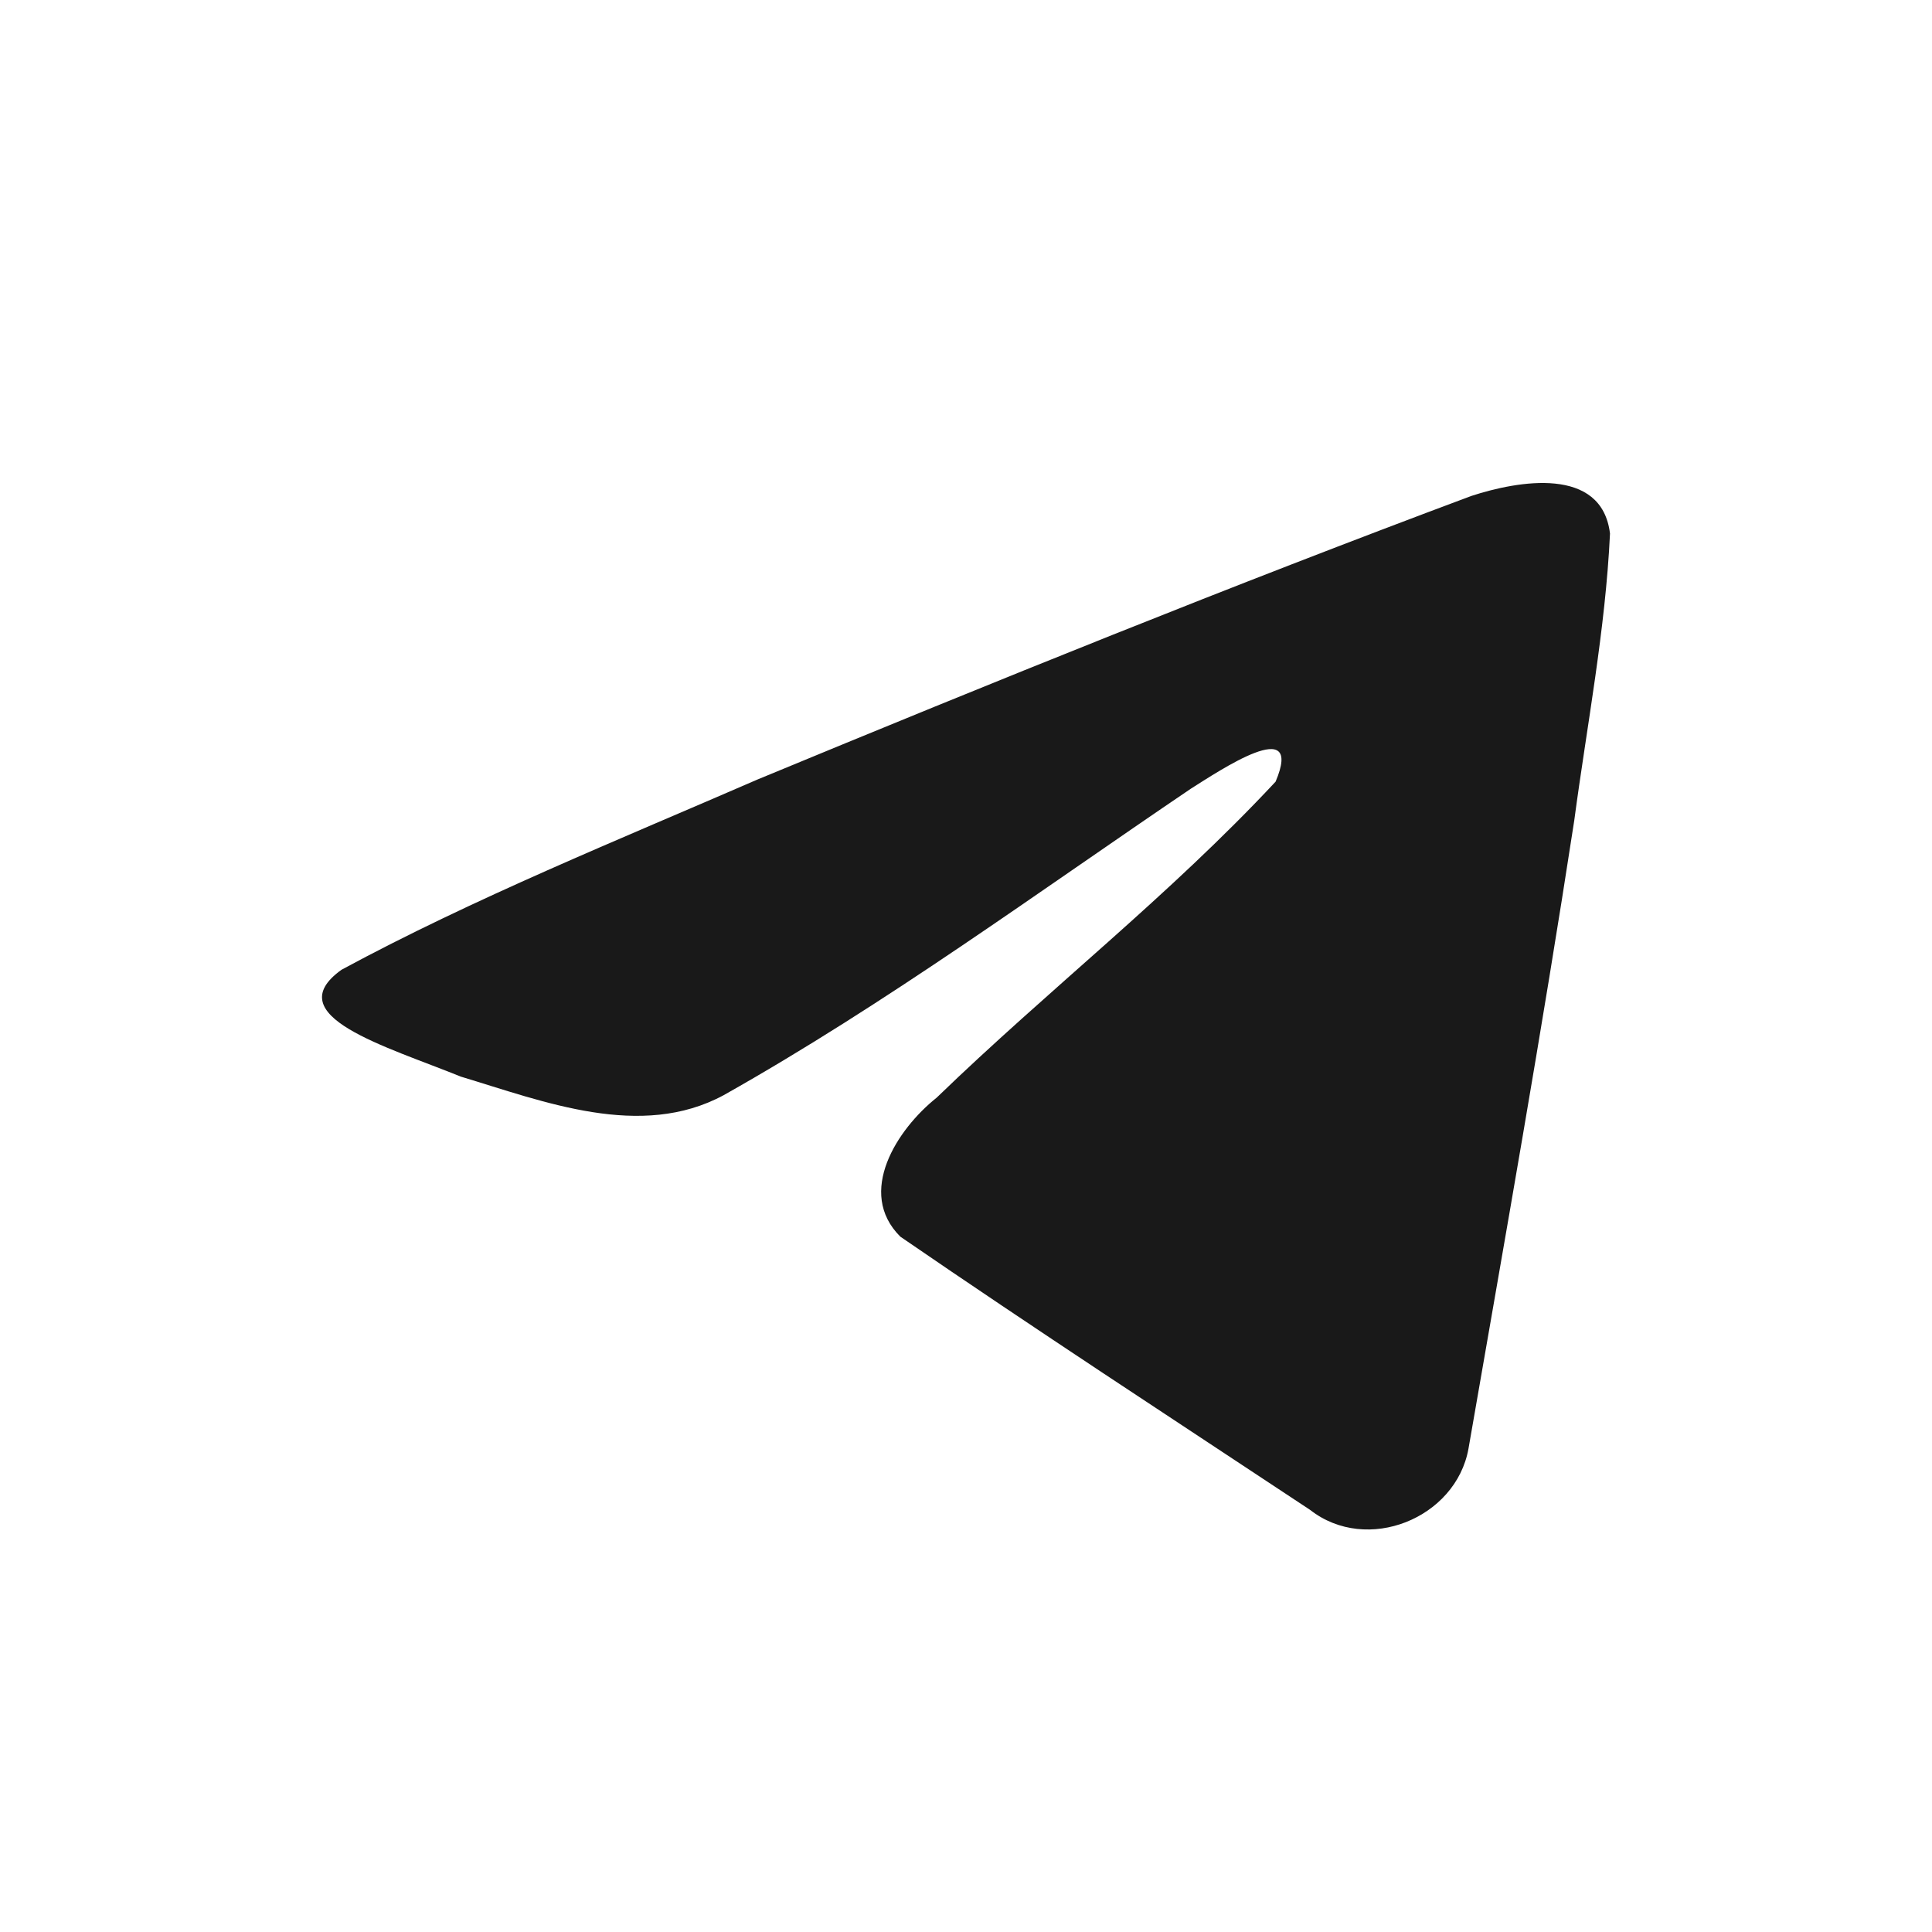 <svg width="24" height="24" viewBox="0 0 24 24" fill="none" xmlns="http://www.w3.org/2000/svg">
<path d="M4.242 12.047C5.878 11.162 7.706 10.424 9.413 9.682C12.35 8.467 15.299 7.273 18.277 6.161C18.857 5.971 19.898 5.786 20 6.628C19.944 7.821 19.714 9.007 19.556 10.192C19.156 12.8 18.693 15.398 18.242 17.996C18.086 18.862 16.981 19.31 16.274 18.756C14.574 17.63 12.862 16.515 11.184 15.362C10.634 14.814 11.144 14.027 11.635 13.636C13.034 12.283 14.519 11.133 15.846 9.71C16.204 8.862 15.146 9.576 14.797 9.795C12.881 11.091 11.011 12.466 8.991 13.604C7.959 14.162 6.756 13.685 5.724 13.374C4.799 12.998 3.444 12.62 4.242 12.047L4.242 12.047Z" fill="#191919"/>
</svg>
